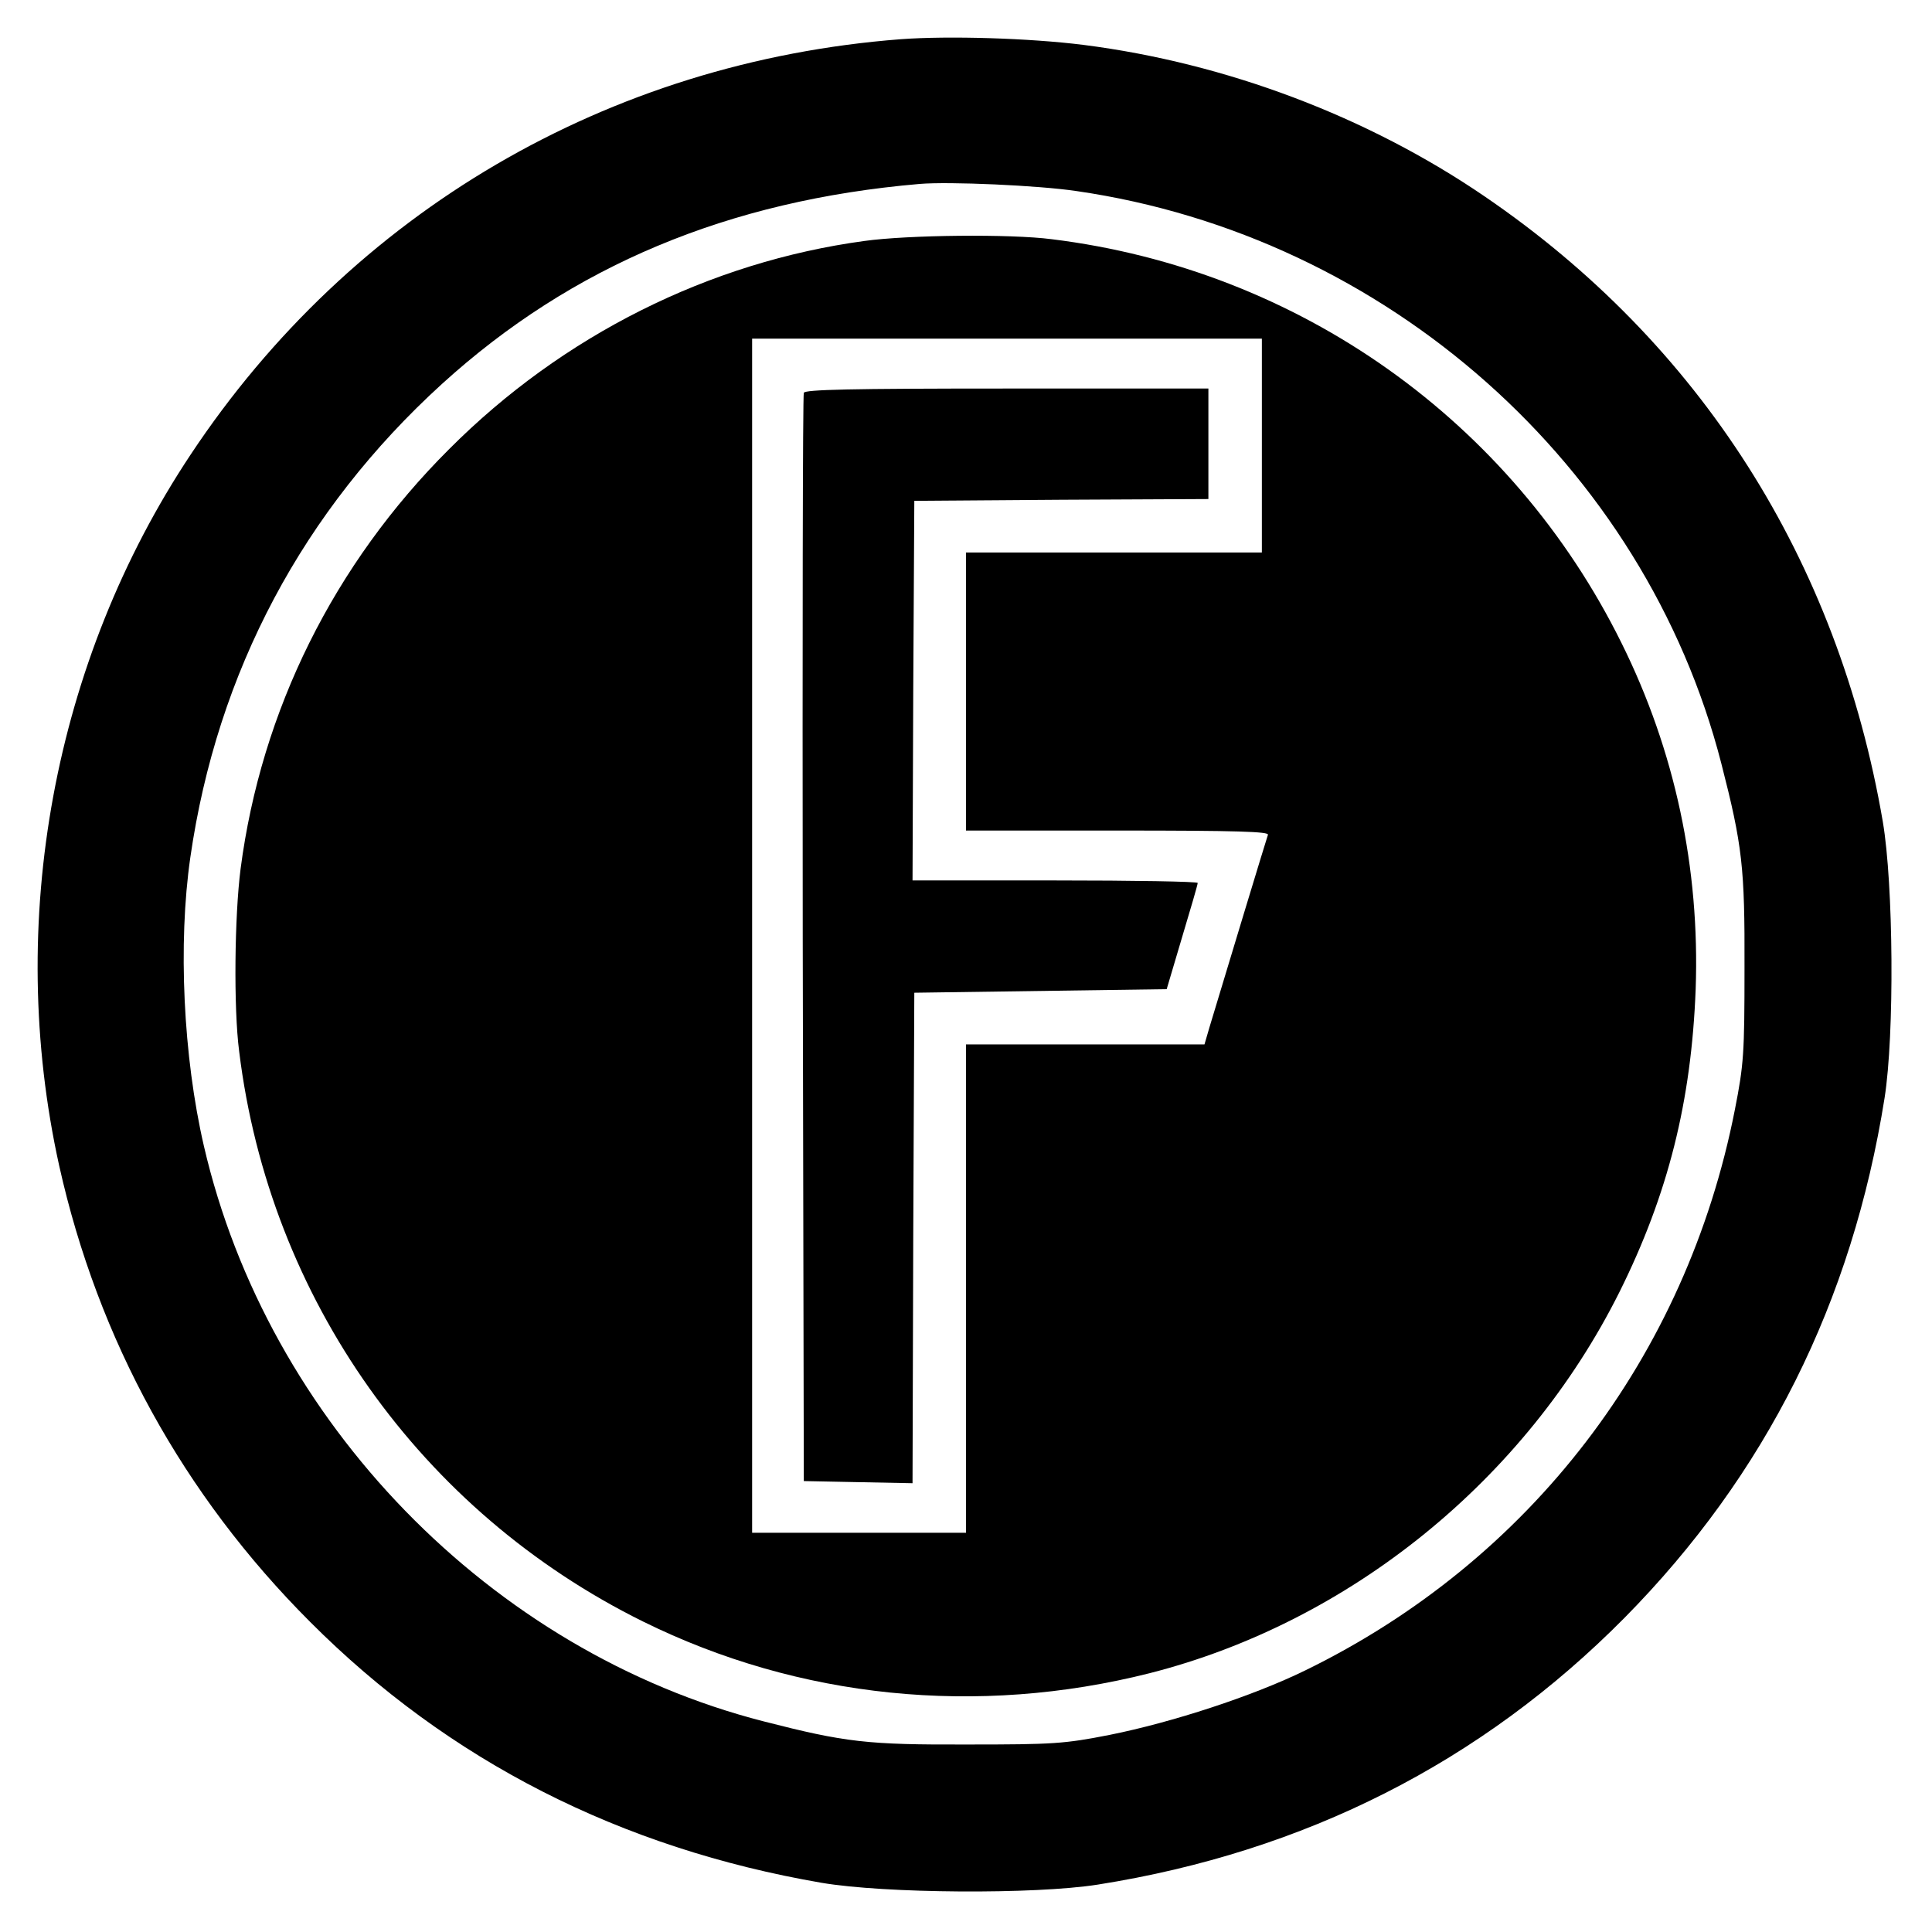 <?xml version="1.0" standalone="no"?>
<!DOCTYPE svg PUBLIC "-//W3C//DTD SVG 20010904//EN"
 "http://www.w3.org/TR/2001/REC-SVG-20010904/DTD/svg10.dtd">
<svg version="1.0" xmlns="http://www.w3.org/2000/svg"
 width="542pt" height="542pt" viewBox="0 0 542 542"
 preserveAspectRatio="xMidYMid meet">
<g transform="translate(0,542) scale(0.1,-0.1)"
fill="#000000" stroke="none">
<path d="M2527 5310 c-820 -63 -1541 -485 -1992 -1165 -385 -579 -520 -1312
-369 -1995 109 -489 348 -924 704 -1280 389 -390 871 -635 1435 -732 177 -30
597 -33 775 -5 581 92 1076 343 1477 748 397 402 639 886 730 1459 28 178 25
598 -5 775 -126 735 -513 1342 -1117 1754 -328 224 -725 374 -1125 425 -151
19 -378 26 -513 16z m493 -426 c870 -126 1594 -769 1809 -1606 59 -230 66
-291 65 -573 0 -240 -2 -271 -27 -398 -136 -693 -574 -1265 -1205 -1573 -147
-72 -374 -146 -549 -181 -127 -25 -158 -27 -398 -27 -282 -1 -343 6 -573 65
-765 196 -1391 840 -1570 1614 -58 251 -73 568 -38 810 75 520 316 973 706
1328 364 331 803 515 1340 561 82 7 333 -4 440 -20z"/>
<path d="M2425 4744 c-435 -59 -847 -265 -1165 -584 -323 -322 -527 -733 -585
-1177 -17 -132 -20 -391 -4 -513 85 -693 510 -1291 1133 -1599 437 -216 938
-267 1421 -145 562 143 1055 543 1318 1069 137 275 202 536 214 850 12 339
-58 669 -208 971 -308 623 -906 1048 -1599 1133 -115 15 -403 12 -525 -5z
m1115 -574 l0 -300 -415 0 -415 0 0 -390 0 -390 426 0 c337 0 425 -3 421 -12
-4 -11 -121 -397 -164 -540 l-14 -48 -334 0 -335 0 0 -685 0 -685 -300 0 -300
0 0 1675 0 1675 715 0 715 0 0 -300z"/>
<path d="M2255 4318 c-3 -7 -4 -697 -3 -1533 l3 -1520 152 -3 153 -3 2 688 3
688 354 5 354 5 43 145 c24 80 44 148 44 153 0 4 -180 7 -400 7 l-400 0 2 533
3 532 413 3 412 2 0 155 0 155 -565 0 c-443 0 -567 -3 -570 -12z"/>
</g>
</svg>
